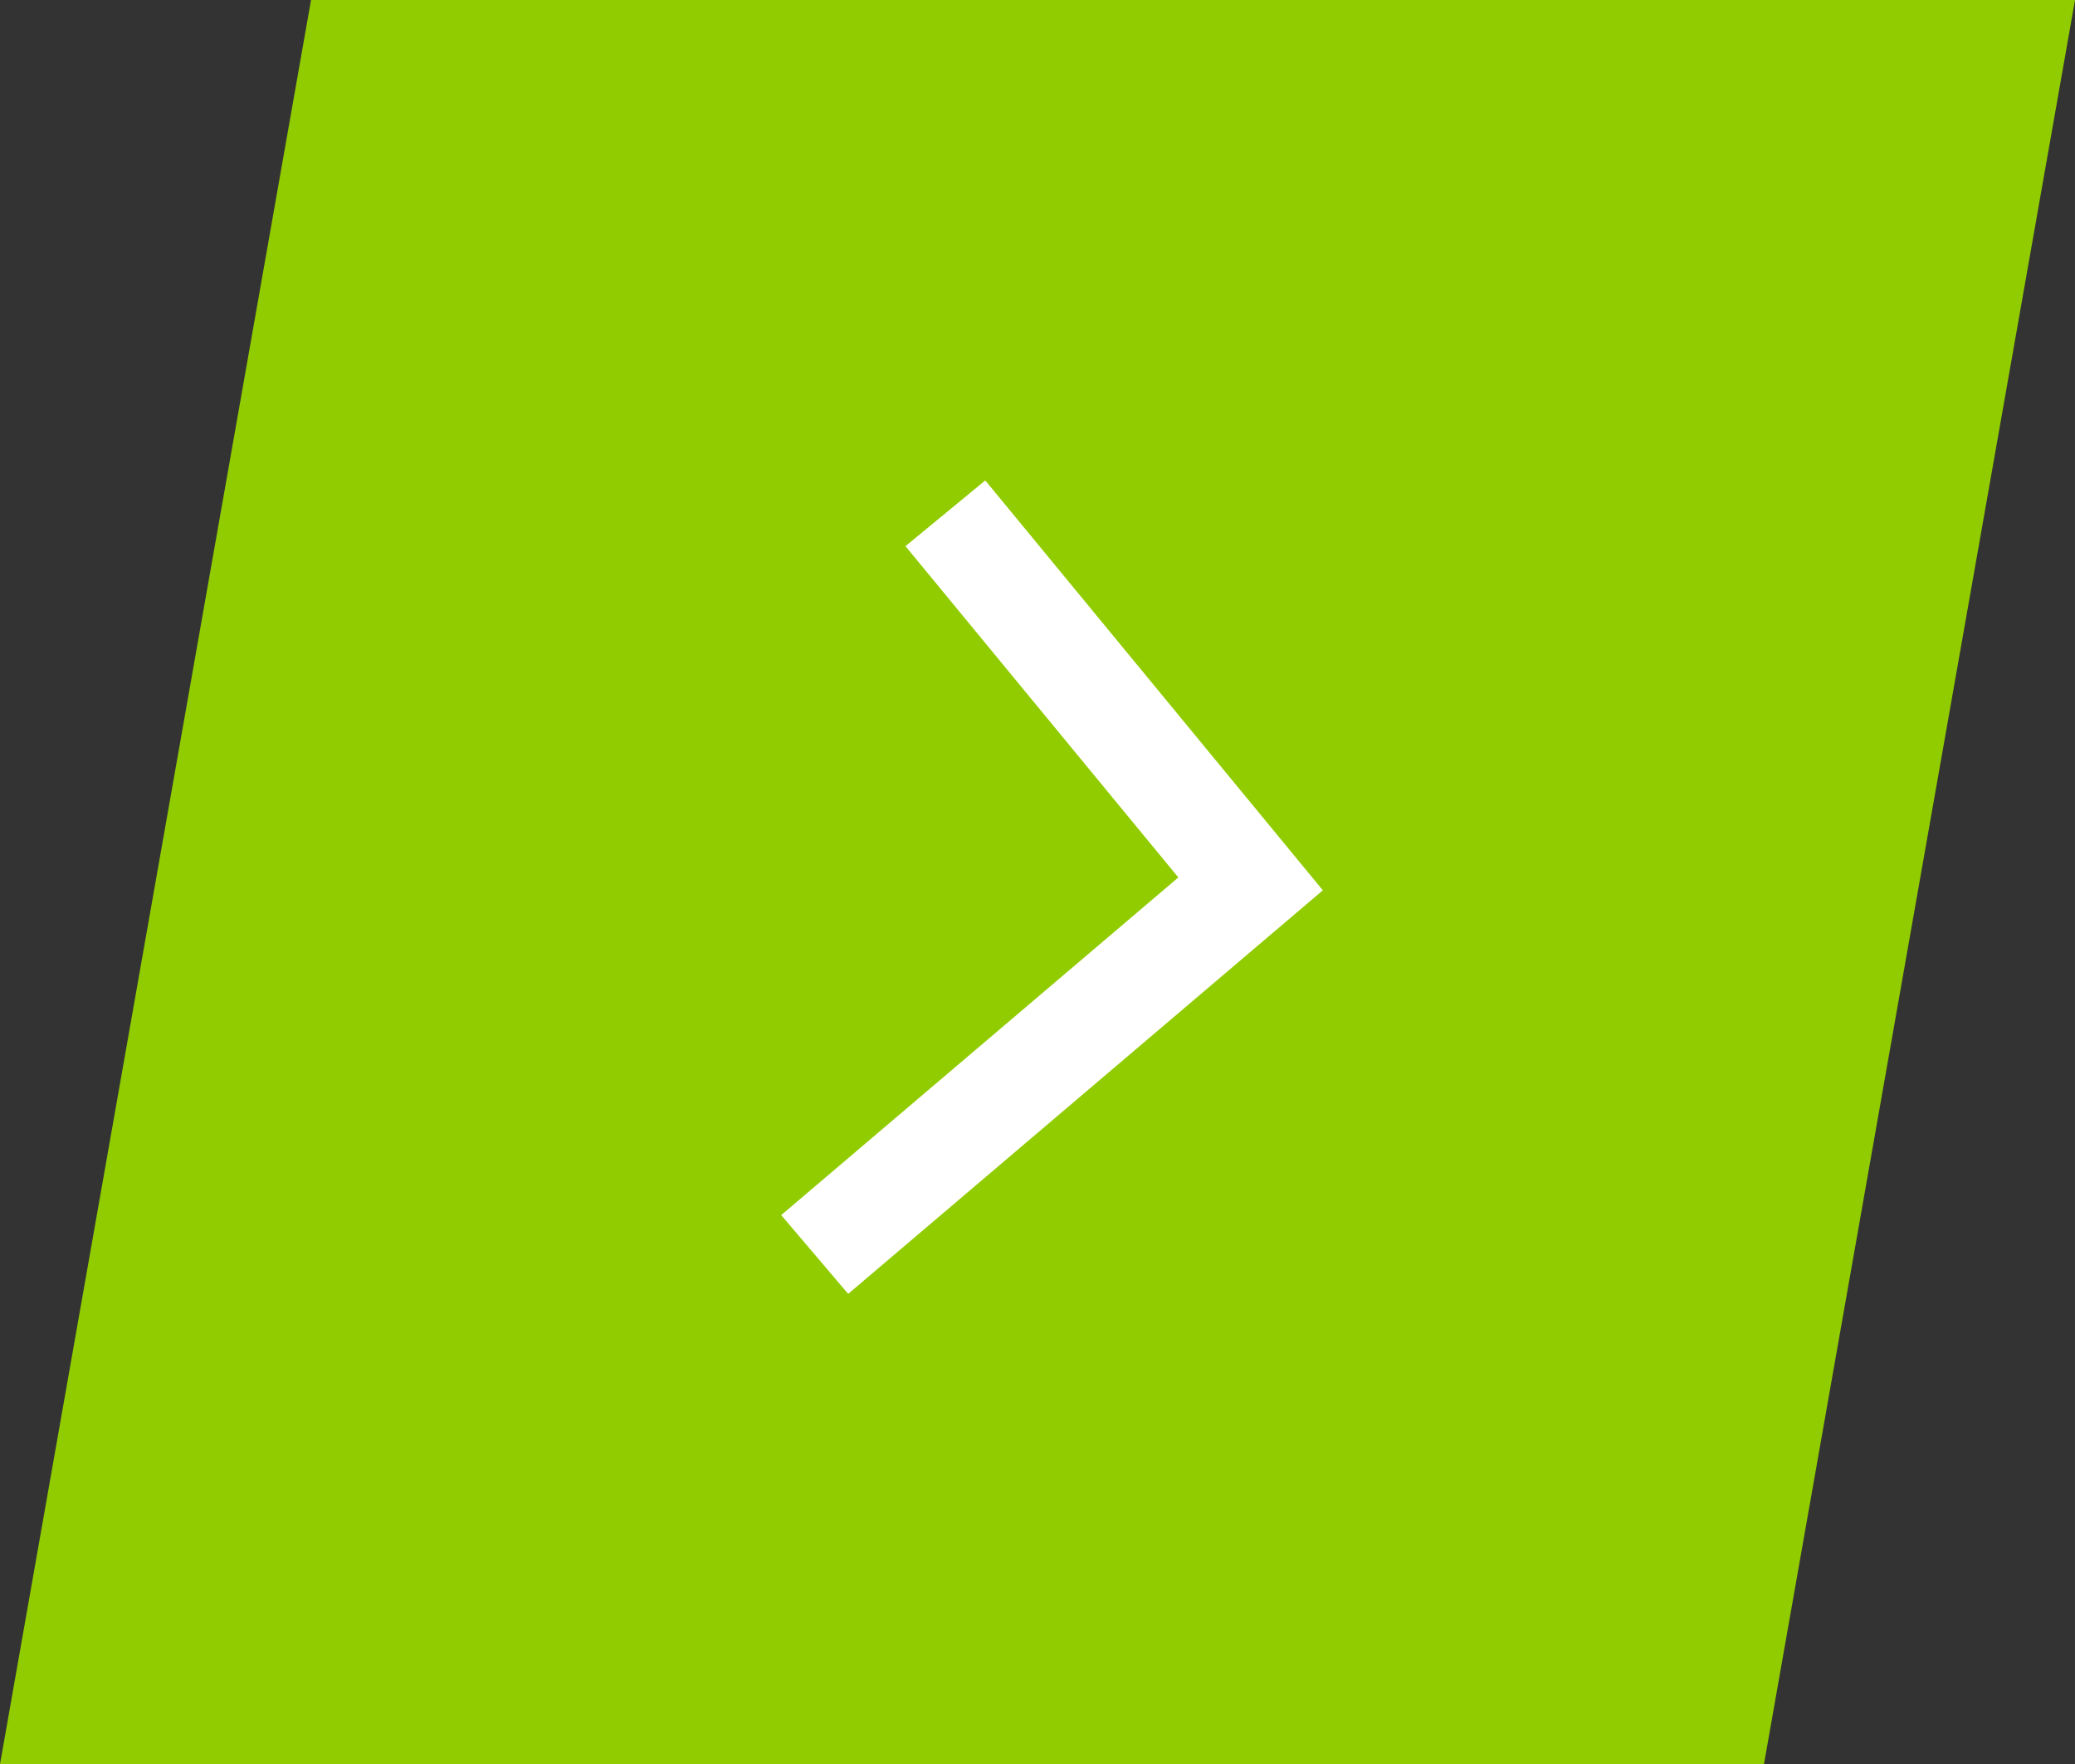 <?xml version="1.0" encoding="UTF-8"?> <svg xmlns="http://www.w3.org/2000/svg" id="_Слой_1" data-name="Слой 1" viewBox="0 0 602.28 512"><rect x="0" y="0" width="602.28" height="512" fill="#333333" stroke="none"/><defs><style> .cls-1 { fill: #fff; } .cls-2 { fill: #91cc00; } </style></defs><path class="cls-2" d="M602.28,0H90.28L0,512h512L602.28,0h0Z"></path><polygon class="cls-1" points="246.19 375.5 226.75 352.64 342.02 254.65 262.82 158.5 285.98 139.43 383.96 258.38 246.19 375.5"></polygon></svg> 